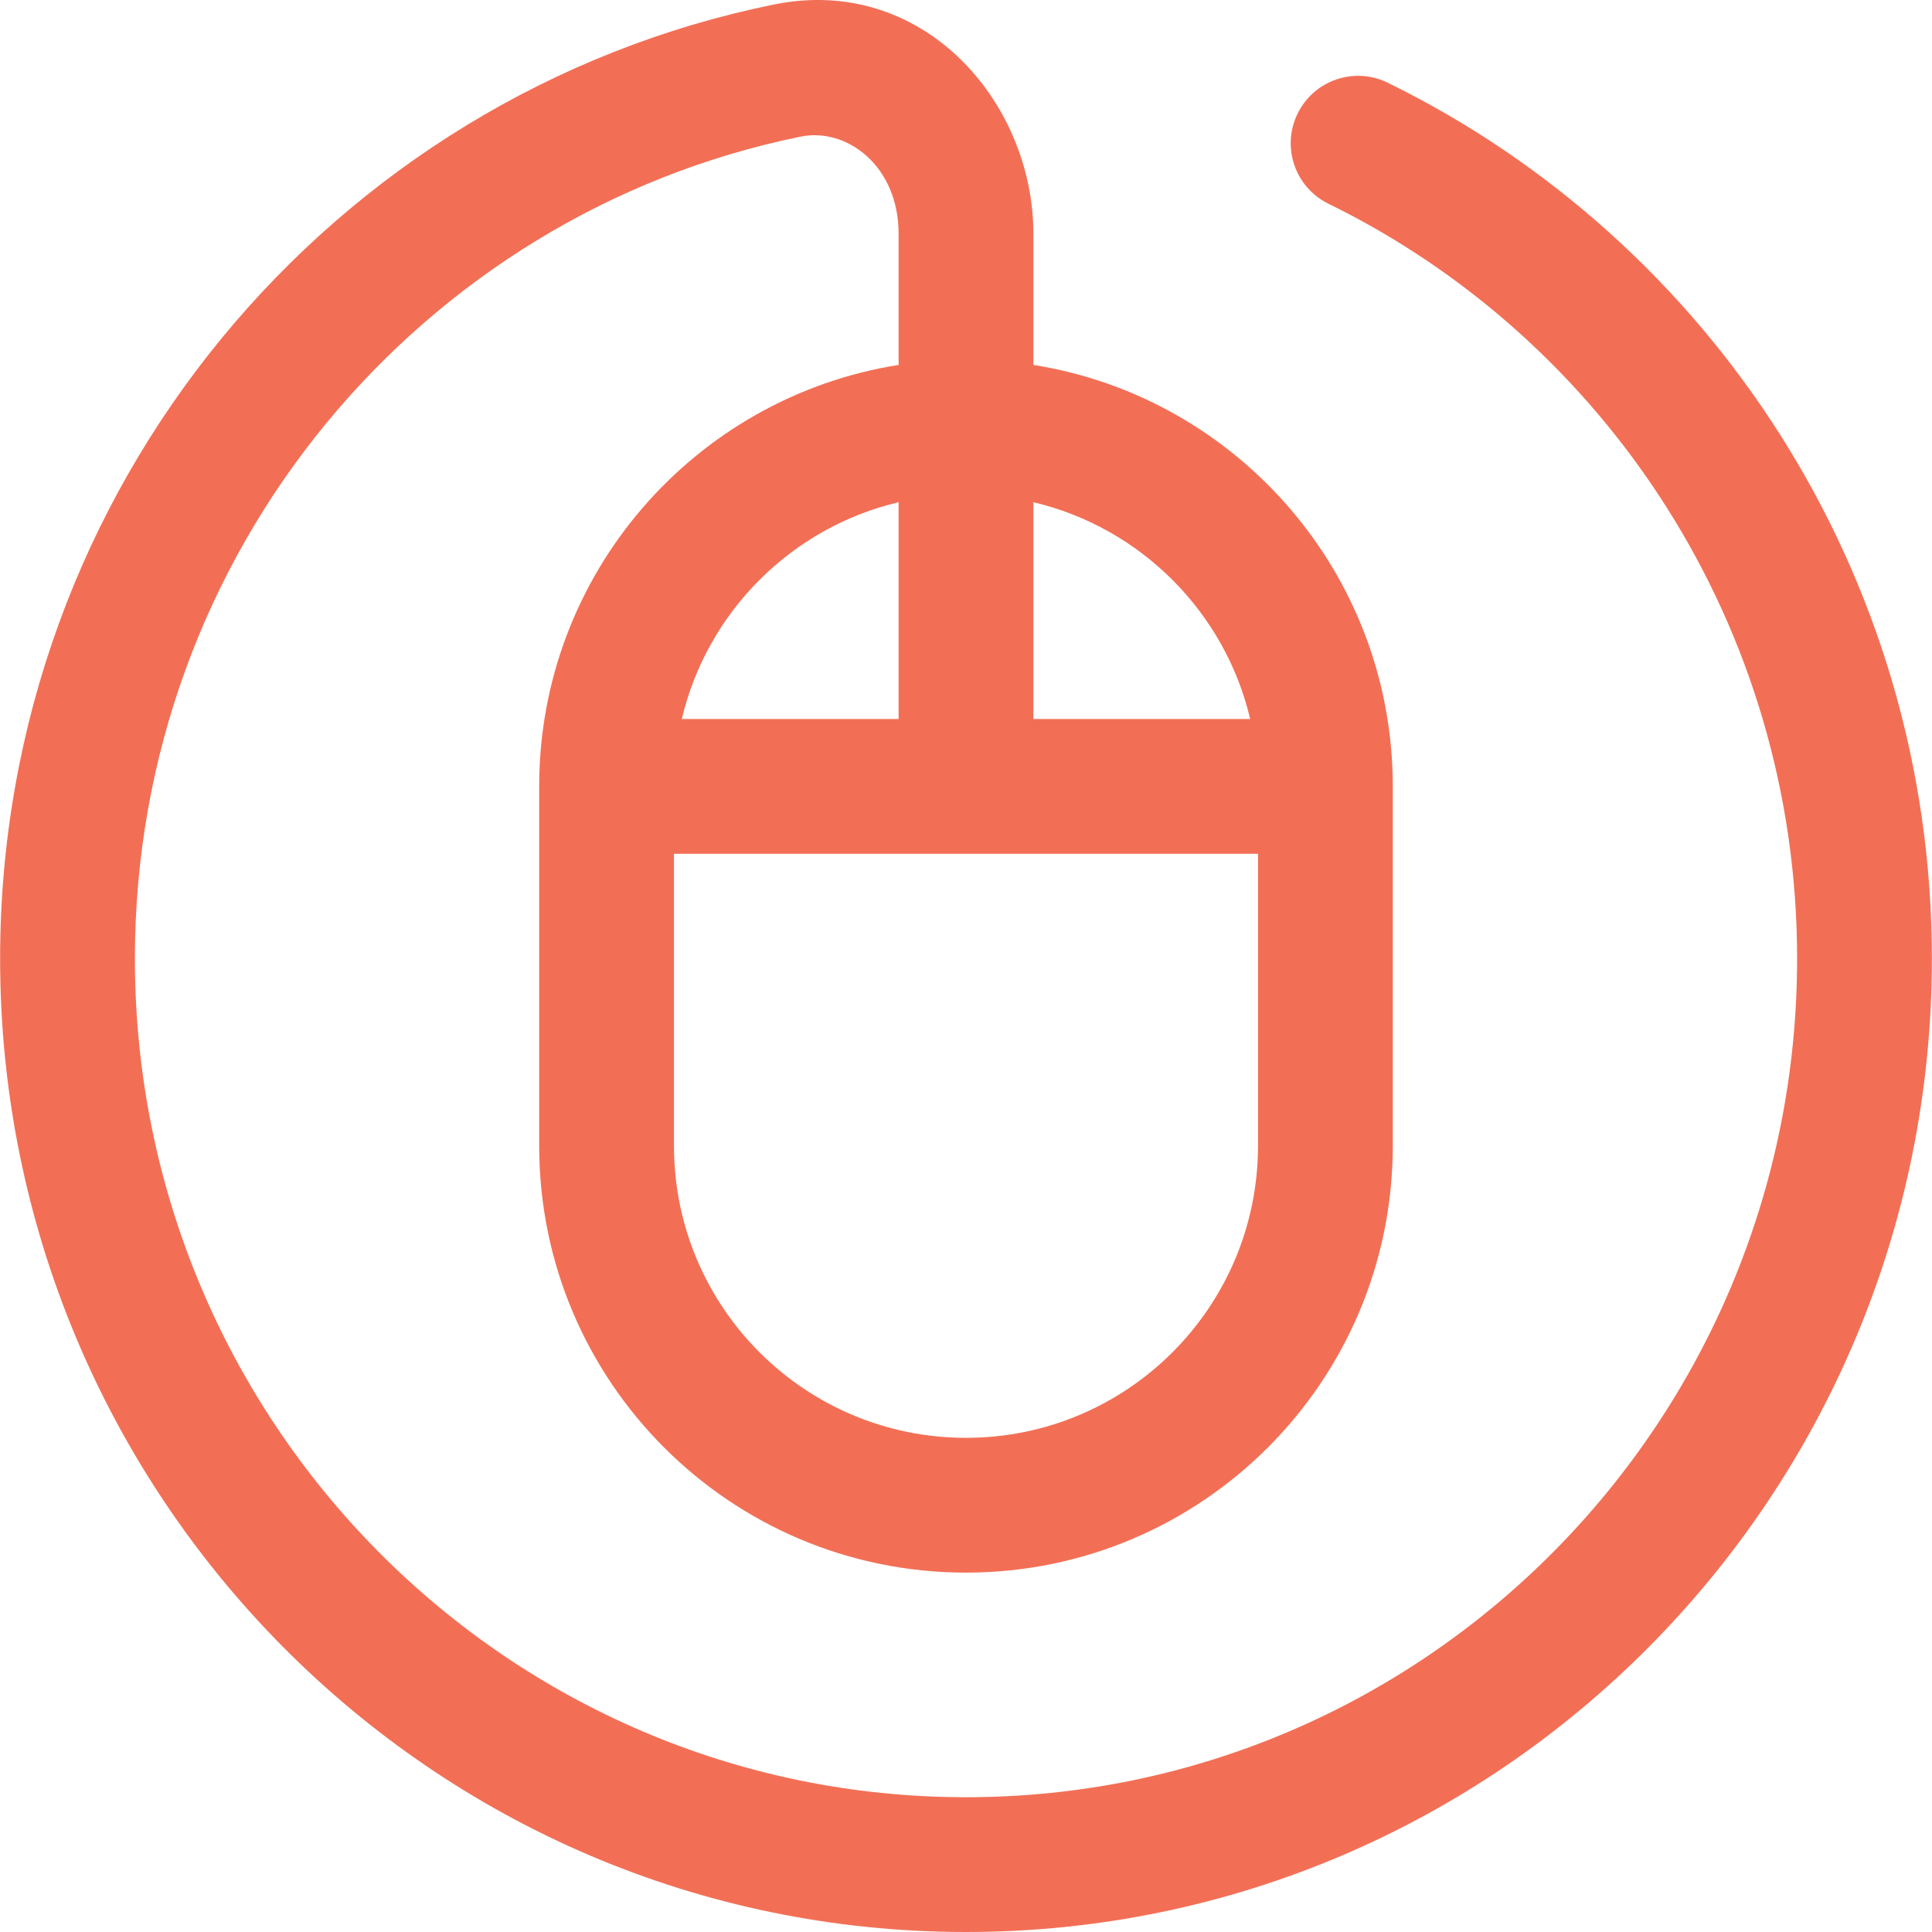 <svg width="50" height="50" viewBox="0 0 50 50" fill="none" xmlns="http://www.w3.org/2000/svg">
<path fill-rule="evenodd" clip-rule="evenodd" d="M23.256 6.052C23.256 4.286 21.906 3.295 20.726 3.535C10.904 5.531 3.491 14.291 3.491 24.809C3.491 36.809 13.134 46.512 25 46.512C36.865 46.512 46.509 36.809 46.509 24.809C46.509 16.214 41.558 8.789 34.381 5.273C33.516 4.85 33.158 3.805 33.582 2.94C34.005 2.075 35.05 1.717 35.915 2.141C44.253 6.225 49.997 14.844 49.997 24.809C49.997 38.708 38.819 50 25 50C11.181 50 0.003 38.708 0.003 24.809C0.003 12.62 8.596 2.441 20.031 0.116C23.887 -0.667 26.744 2.638 26.744 6.052V9.444C32.015 10.28 36.045 14.845 36.045 20.352V29.653C36.045 35.754 31.1 40.699 25 40.699C18.9 40.699 13.954 35.754 13.954 29.653V20.352C13.954 14.845 17.984 10.28 23.256 9.444V6.052ZM23.256 12.997C20.483 13.652 18.3 15.835 17.645 18.608H23.256V12.997ZM26.744 18.608H32.355C31.7 15.835 29.517 13.652 26.744 12.997V18.608ZM32.557 22.096H17.442V29.653C17.442 33.827 20.826 37.211 25 37.211C29.174 37.211 32.557 33.827 32.557 29.653V22.096Z" fill="#F26F55"/>
</svg>
